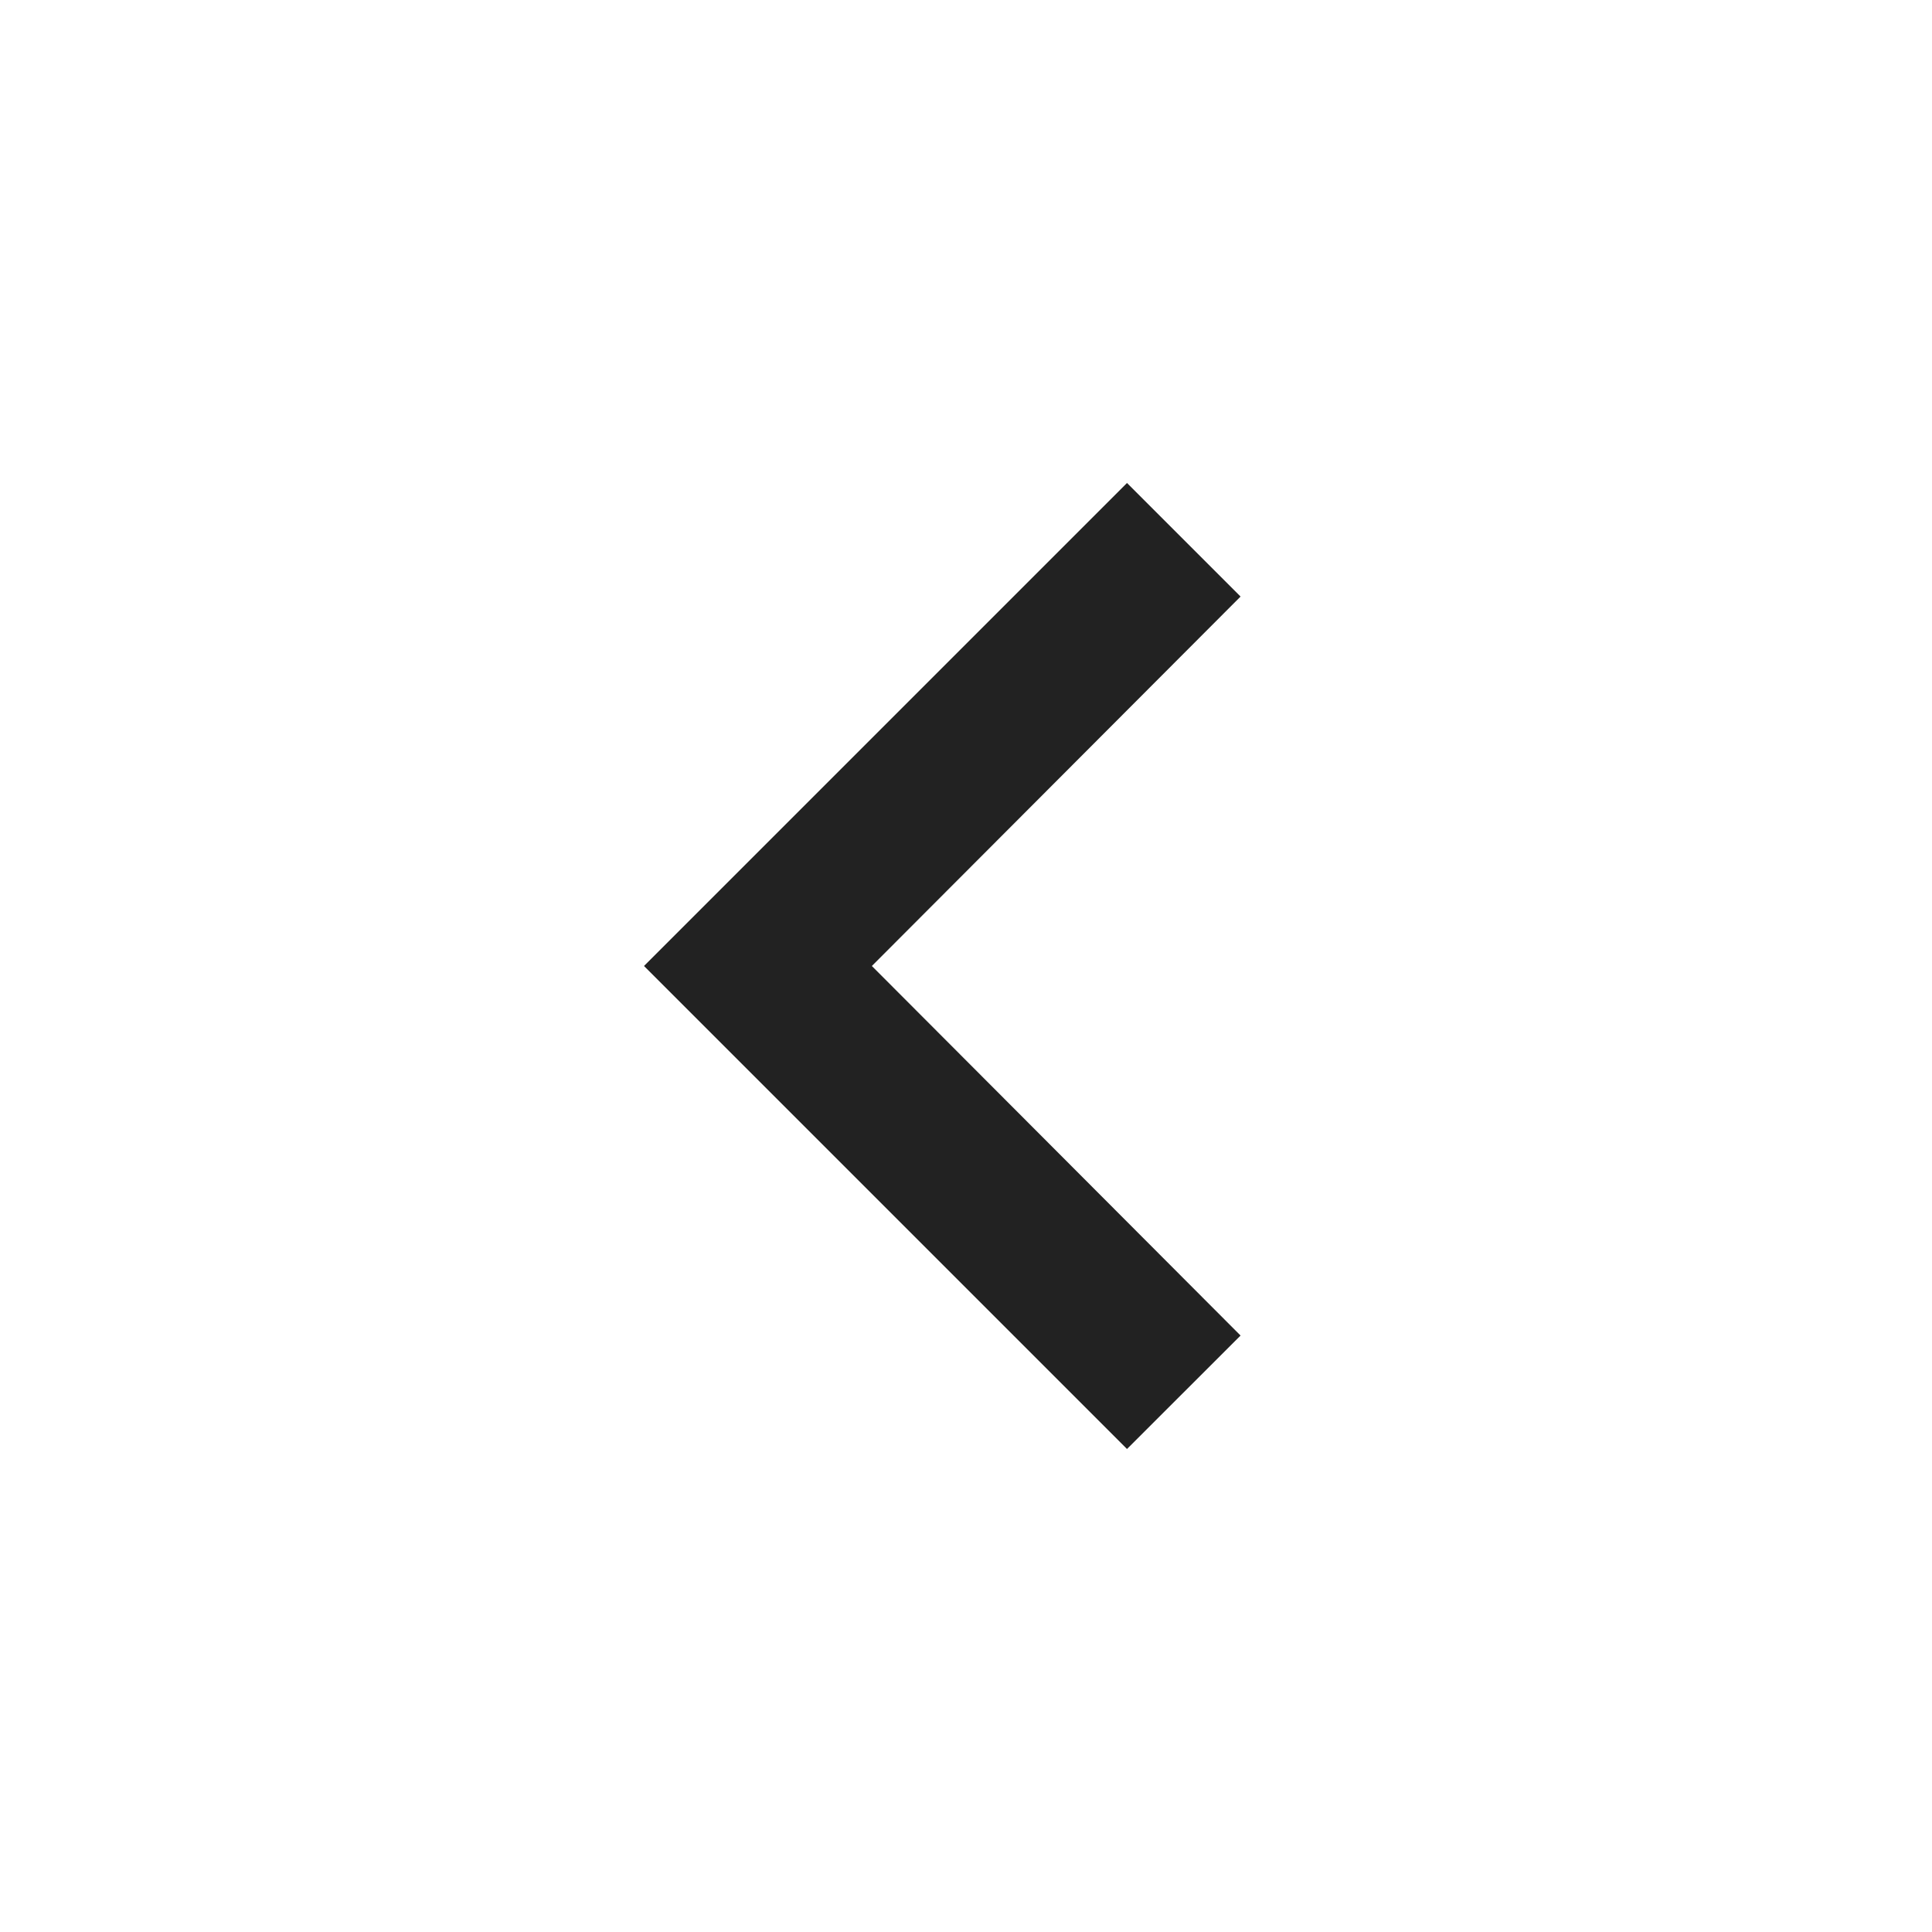<svg width="18" height="18" viewBox="0 0 18 18" fill="none" xmlns="http://www.w3.org/2000/svg">
<path d="M11.558 5.558L8.123 9L11.558 12.443L10.5 13.5L6 9L10.5 4.5L11.558 5.558Z" fill="#222222"/>
</svg>
